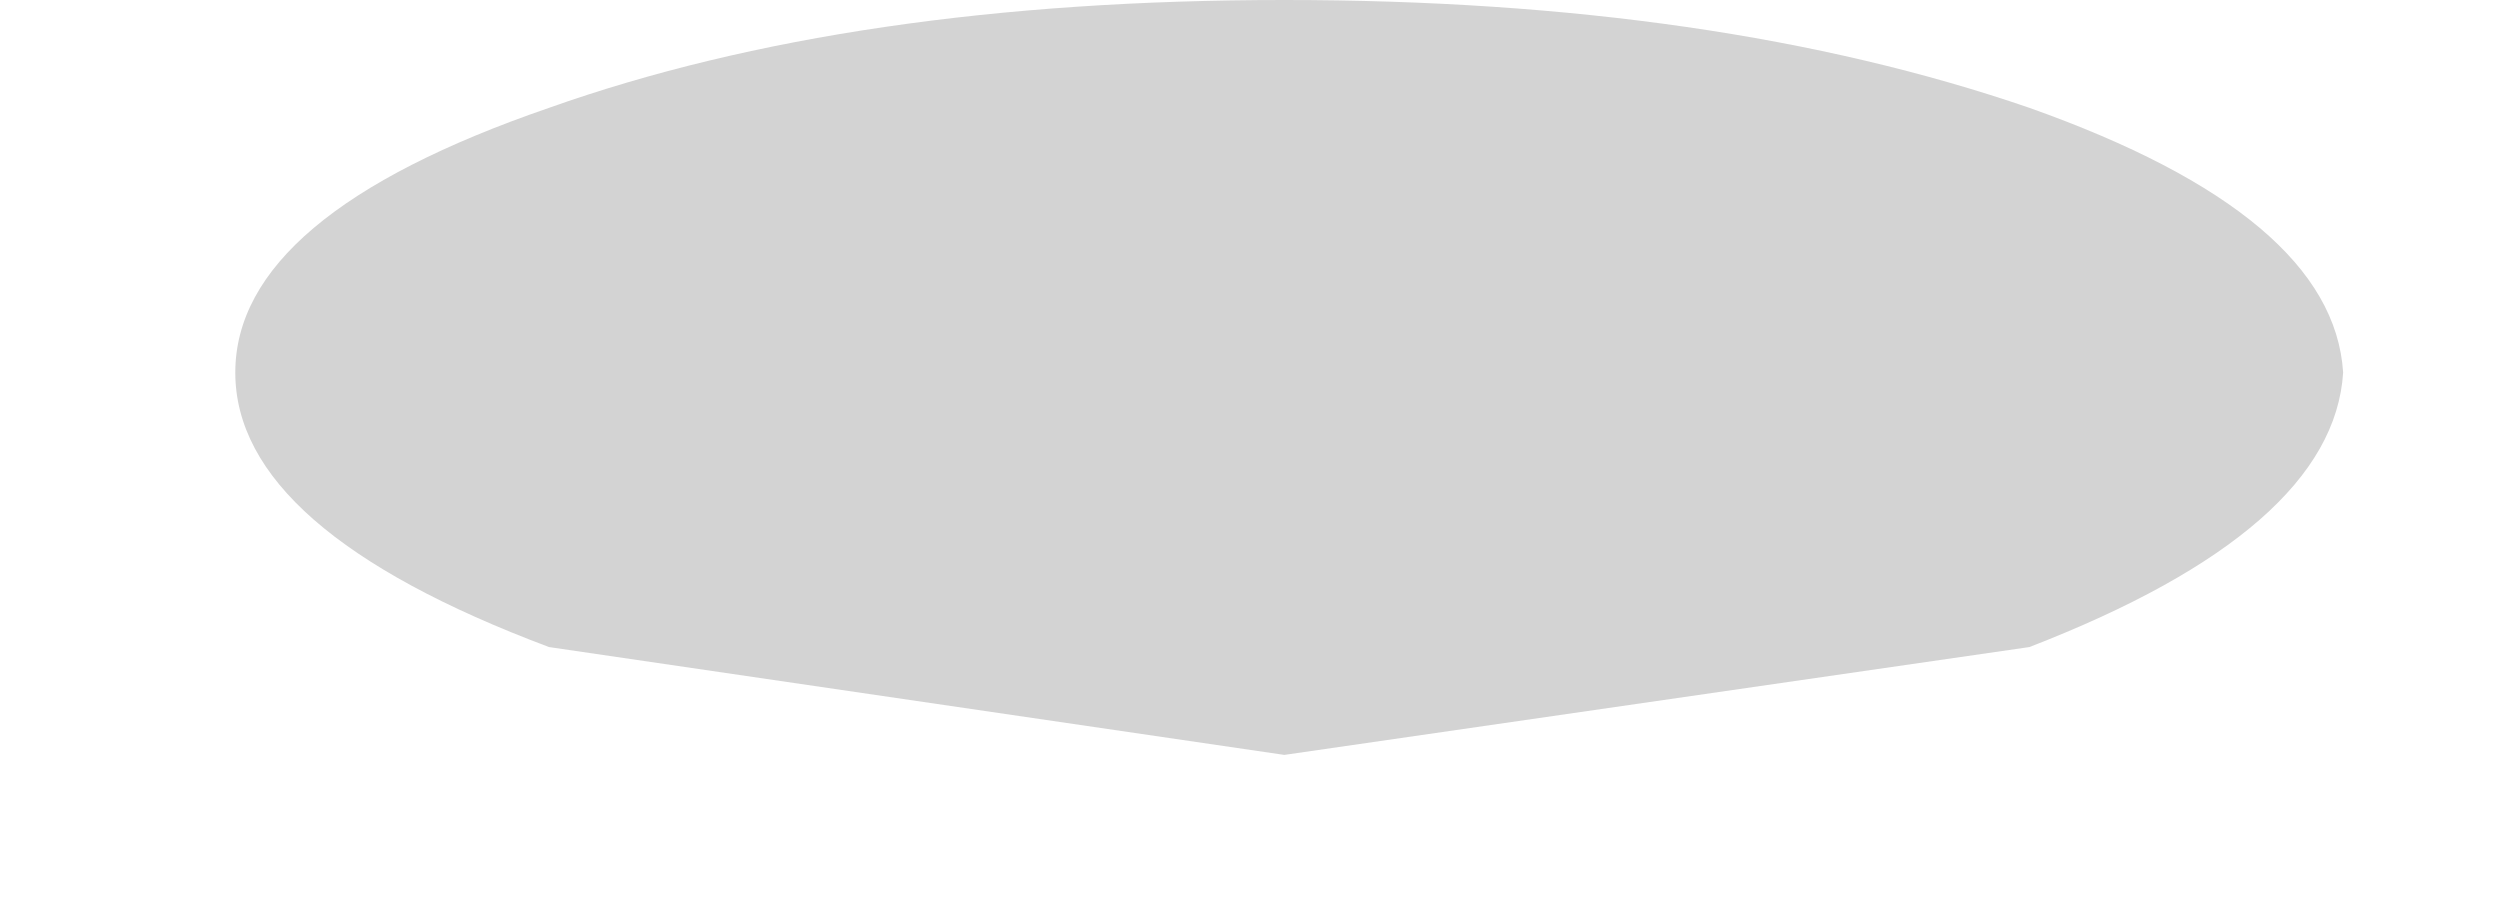<?xml version="1.0" encoding="UTF-8" standalone="no"?>
<svg xmlns:xlink="http://www.w3.org/1999/xlink" height="4.65px" width="12.75px" xmlns="http://www.w3.org/2000/svg">
  <g transform="matrix(1.0, 0.0, 0.0, 1.0, 7.8, -49.55)">
    <path d="M-6.6 51.45 Q-6.6 52.25 -5.0 52.85 L-1.25 53.4 2.55 52.85 Q4.1 52.25 4.15 51.45 4.1 50.65 2.55 50.1 0.95 49.55 -1.25 49.55 -3.45 49.55 -5.0 50.1 -6.6 50.65 -6.6 51.45" fill="#000000" fill-opacity="0.173" fill-rule="evenodd" stroke="none">
      <animate attributeName="fill" dur="2s" repeatCount="indefinite" values="#000000;#000001"/>
      <animate attributeName="fill-opacity" dur="2s" repeatCount="indefinite" values="0.173;0.173"/>
      <animate attributeName="d" dur="2s" repeatCount="indefinite" values="M-6.6 51.45 Q-6.6 52.25 -5.0 52.85 L-1.25 53.4 2.55 52.85 Q4.1 52.25 4.15 51.45 4.1 50.65 2.55 50.1 0.95 49.55 -1.25 49.55 -3.45 49.55 -5.0 50.1 -6.6 50.65 -6.6 51.45;M-7.8 51.9 Q-7.8 52.85 -5.9 53.55 L-1.45 54.2 3.1 53.55 Q4.95 52.85 4.95 51.9 4.95 50.95 3.1 50.3 1.2 49.65 -1.45 49.65 -4.05 49.65 -5.9 50.3 -7.8 50.95 -7.8 51.9"/>
    </path>
    <path d="M-6.6 51.45 Q-6.6 50.65 -5.0 50.1 -3.45 49.55 -1.25 49.55 0.95 49.55 2.55 50.1 4.1 50.65 4.15 51.45 4.1 52.25 2.55 52.85 L-1.25 53.4 -5.0 52.85 Q-6.6 52.25 -6.6 51.45" fill="none" stroke="#000000" stroke-linecap="round" stroke-linejoin="round" stroke-opacity="0.0" stroke-width="1.0">
      <animate attributeName="stroke" dur="2s" repeatCount="indefinite" values="#000000;#000001"/>
      <animate attributeName="stroke-width" dur="2s" repeatCount="indefinite" values="0.0;0.0"/>
      <animate attributeName="fill-opacity" dur="2s" repeatCount="indefinite" values="0.0;0.0"/>
      <animate attributeName="d" dur="2s" repeatCount="indefinite" values="M-6.6 51.45 Q-6.6 50.65 -5.0 50.1 -3.45 49.55 -1.25 49.55 0.95 49.55 2.55 50.1 4.1 50.65 4.15 51.45 4.1 52.25 2.55 52.85 L-1.25 53.4 -5.0 52.85 Q-6.6 52.25 -6.6 51.45;M-7.8 51.9 Q-7.8 50.95 -5.9 50.3 -4.05 49.65 -1.45 49.65 1.2 49.65 3.1 50.3 4.95 50.95 4.95 51.9 4.95 52.85 3.1 53.55 L-1.45 54.2 -5.9 53.55 Q-7.8 52.85 -7.8 51.9"/>
    </path>
  </g>
</svg>
